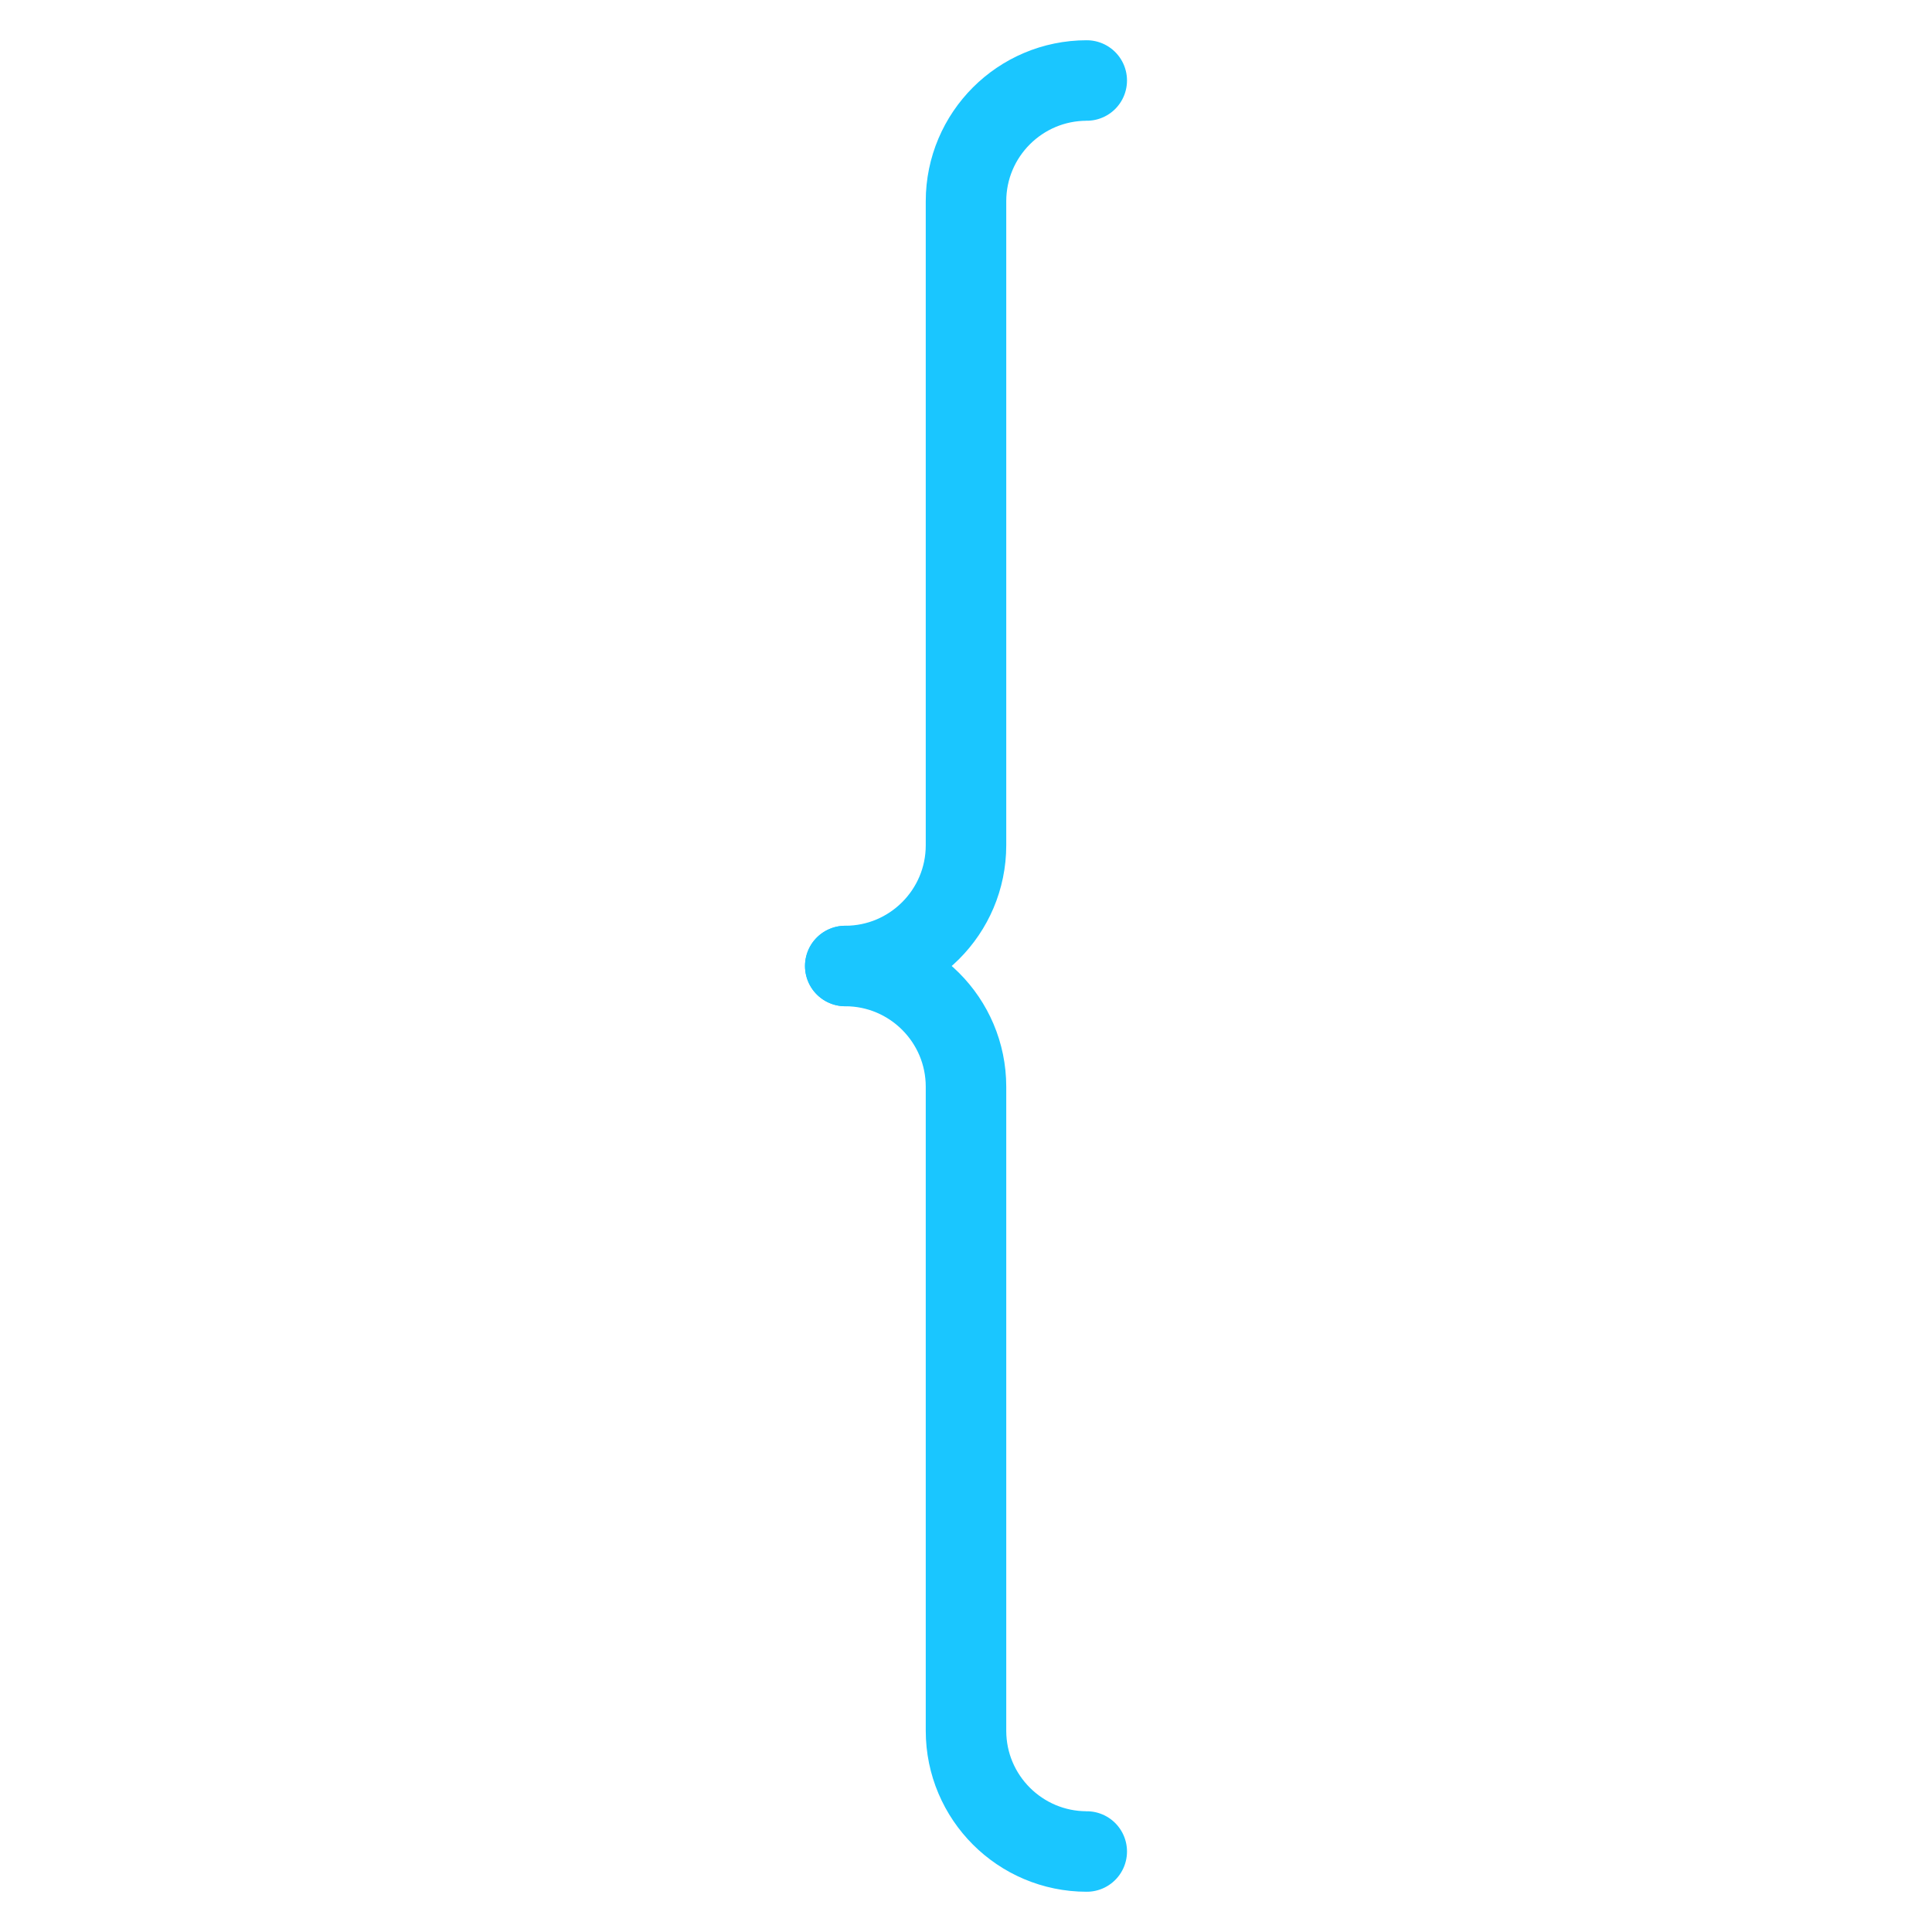 <svg width="24" height="24" viewBox="0 0 24 24" fill="none" xmlns="http://www.w3.org/2000/svg">
<path d="M10.5 12V12C11.328 12 12 11.328 12 10.5L12 2.5C12 1.672 12.672 1 13.5 1V1" stroke="#1AC6FF" stroke-linecap="round" stroke-linejoin="round"/>
<path d="M13.5 23V23C12.672 23 12 22.328 12 21.5L12 13.5C12 12.672 11.328 12 10.5 12V12" stroke="#1AC6FF" stroke-linecap="round" stroke-linejoin="round"/>
</svg>
